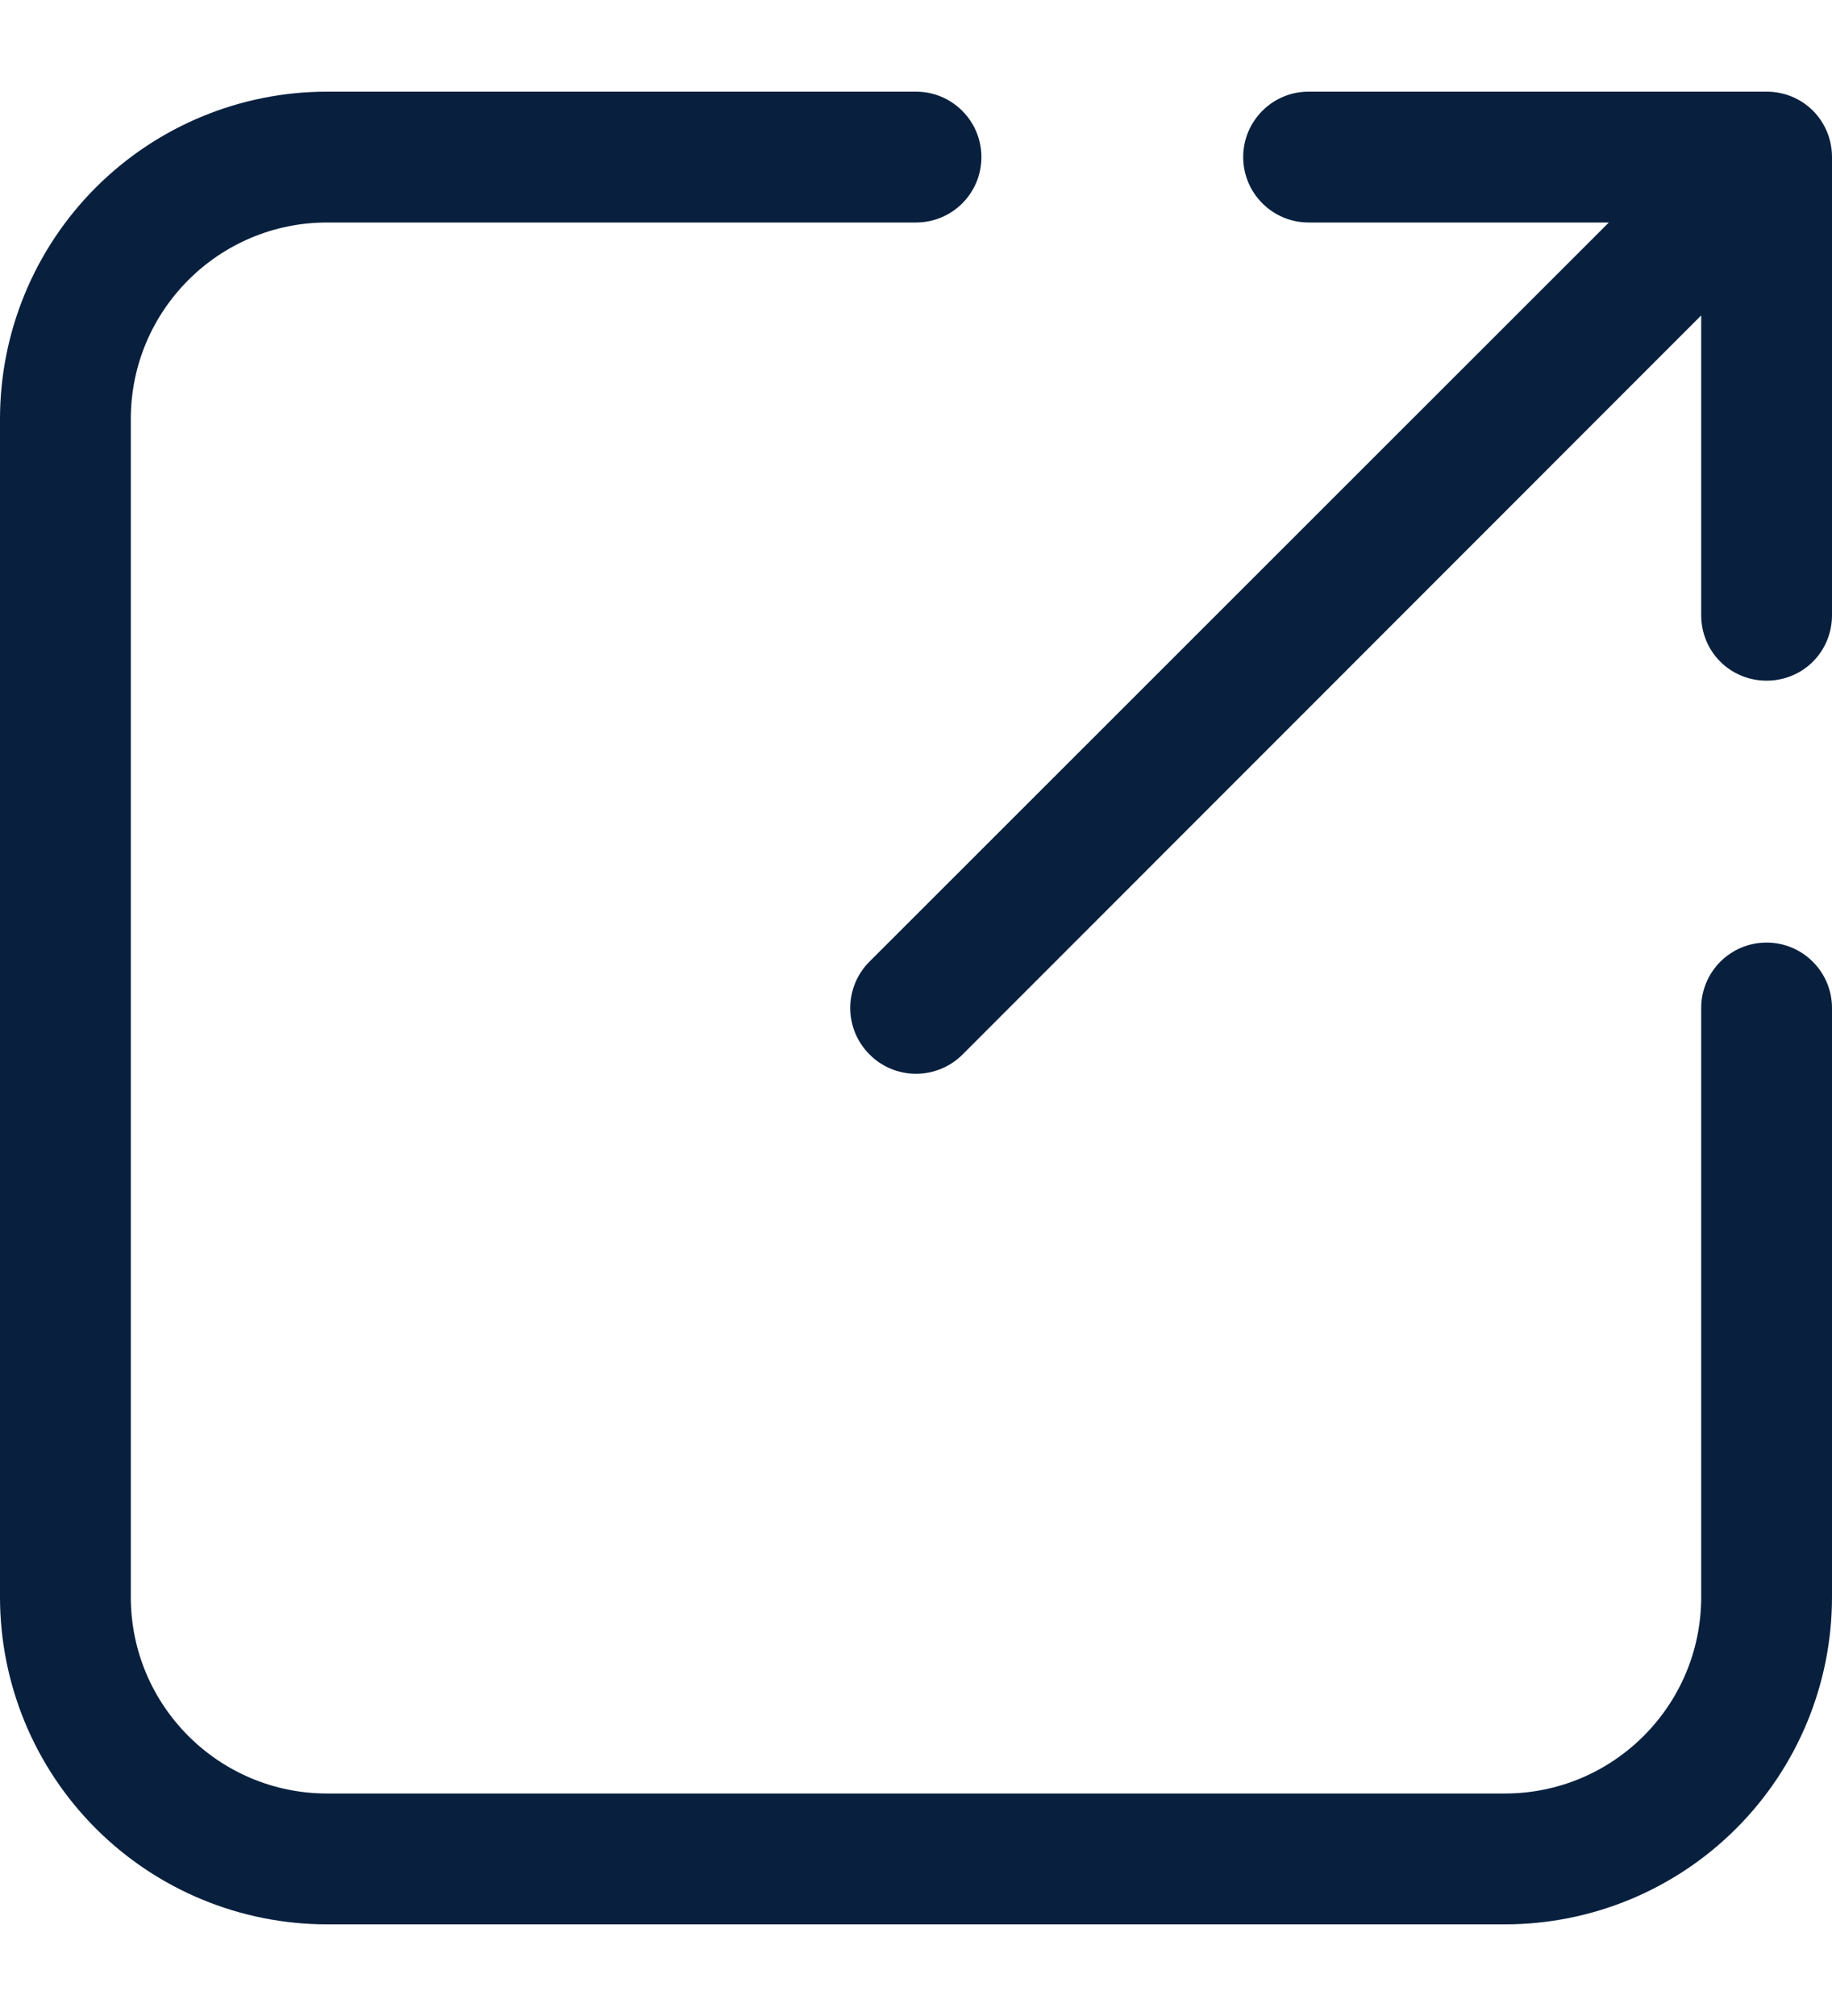 <?xml version="1.0" encoding="UTF-8"?>
<svg xmlns="http://www.w3.org/2000/svg" width="10" height="11" viewBox="0 0 10 11" fill="none">
  <path d="M10 5.5V8.714C10 9.188 9.812 9.642 9.477 9.977C9.142 10.312 8.688 10.5 8.214 10.5H1.786C1.312 10.5 0.858 10.312 0.523 9.977C0.188 9.642 0 9.188 0 8.714V2.286C0 1.812 0.188 1.358 0.523 1.023C0.858 0.688 1.312 0.5 1.786 0.5H5C5.197 0.5 5.357 0.66 5.357 0.857C5.357 1.055 5.197 1.214 5 1.214H1.786C1.194 1.214 0.714 1.694 0.714 2.286V8.714C0.714 9.306 1.194 9.786 1.786 9.786H8.214C8.806 9.786 9.286 9.306 9.286 8.714V5.5C9.286 5.303 9.445 5.143 9.643 5.143C9.84 5.143 10 5.303 10 5.5ZM7.143 1.214H8.782L4.747 5.246C4.679 5.313 4.641 5.405 4.641 5.5C4.641 5.595 4.679 5.687 4.747 5.754C4.813 5.821 4.905 5.859 5 5.859C5.095 5.859 5.187 5.821 5.254 5.754L9.286 1.721V3.357C9.286 3.452 9.323 3.543 9.39 3.61C9.457 3.677 9.548 3.714 9.643 3.714C9.738 3.714 9.829 3.677 9.896 3.61C9.963 3.543 10 3.452 10 3.357V0.857C10 0.762 9.963 0.671 9.896 0.604C9.829 0.537 9.738 0.5 9.643 0.5H7.143C6.946 0.5 6.786 0.66 6.786 0.857C6.786 1.054 6.946 1.214 7.143 1.214Z" fill="#08203E"></path>
</svg>

